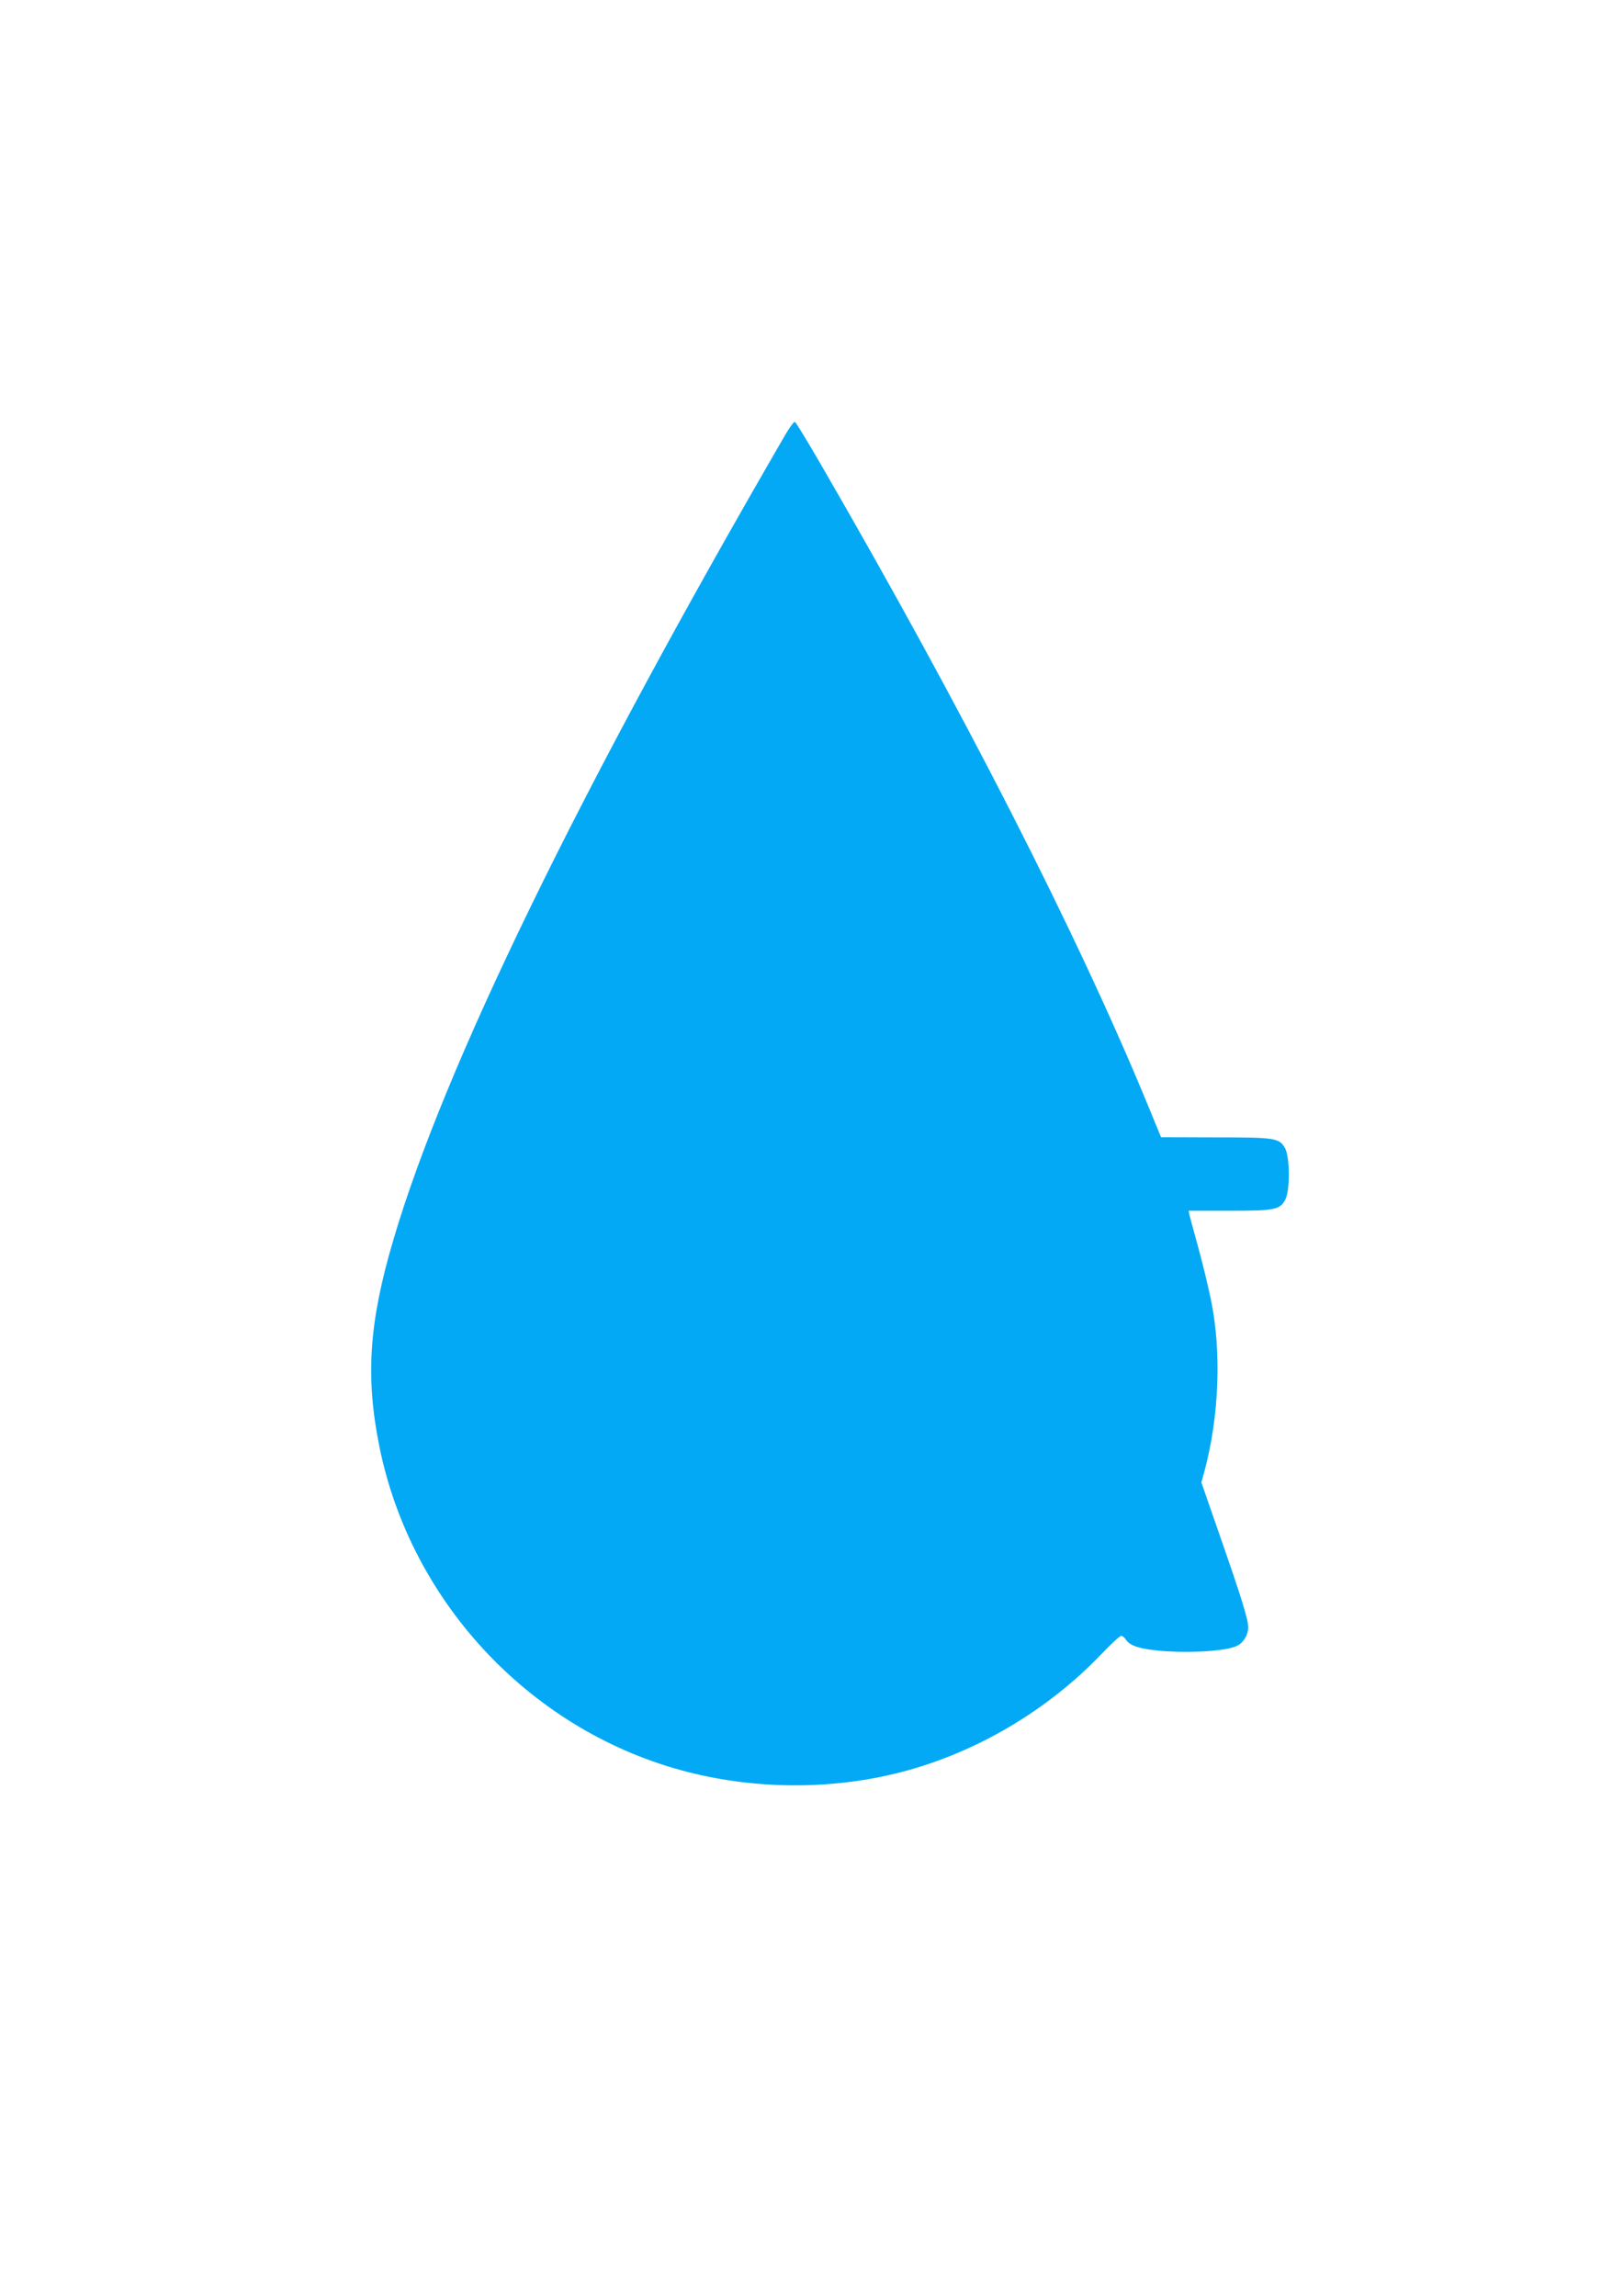 <?xml version="1.0" standalone="no"?>
<!DOCTYPE svg PUBLIC "-//W3C//DTD SVG 20010904//EN"
 "http://www.w3.org/TR/2001/REC-SVG-20010904/DTD/svg10.dtd">
<svg version="1.0" xmlns="http://www.w3.org/2000/svg"
 width="905pt" height="1280pt" viewBox="0 0 905 1280"
 preserveAspectRatio="xMidYMid meet">
<g transform="translate(0,1280) scale(0.1,-0.1)"
fill="#03a9f4" stroke="none">
<path d="M4380 10378 c-1150 -1982 -1902 -3525 -2186 -4488 -137 -463 -157
-766 -78 -1157 178 -878 859 -1594 1723 -1813 386 -98 808 -98 1188 1 417 108
817 345 1117 660 52 54 100 99 108 99 7 0 19 -9 25 -20 21 -32 66 -49 160 -60
170 -19 401 -7 462 25 36 18 61 61 61 103 0 44 -37 163 -155 502 l-106 305 15
55 c84 307 99 676 37 970 -17 80 -49 213 -72 295 -23 83 -44 160 -47 173 l-4
22 226 0 c254 0 282 5 313 62 27 51 26 239 -2 288 -33 56 -55 59 -390 59
l-301 1 -69 168 c-396 963 -1037 2218 -1836 3597 -70 120 -131 221 -137 223
-5 1 -29 -30 -52 -70z"/>
</g>
</svg>
